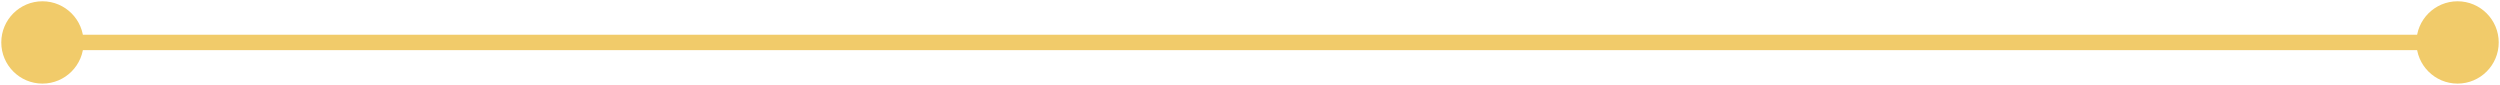 <svg width="648" height="22" viewBox="0 0 648 22" fill="none" xmlns="http://www.w3.org/2000/svg">
<path d="M0.333 11C0.333 16.891 5.109 21.667 11 21.667C16.891 21.667 21.667 16.891 21.667 11C21.667 5.109 16.891 0.333 11 0.333C5.109 0.333 0.333 5.109 0.333 11ZM626.333 11C626.333 16.891 631.109 21.667 637 21.667C642.891 21.667 647.667 16.891 647.667 11C647.667 5.109 642.891 0.333 637 0.333C631.109 0.333 626.333 5.109 626.333 11ZM11 13L637 13L637 9L11 9L11 13Z" fill="#F1CB6A"/>
</svg>

